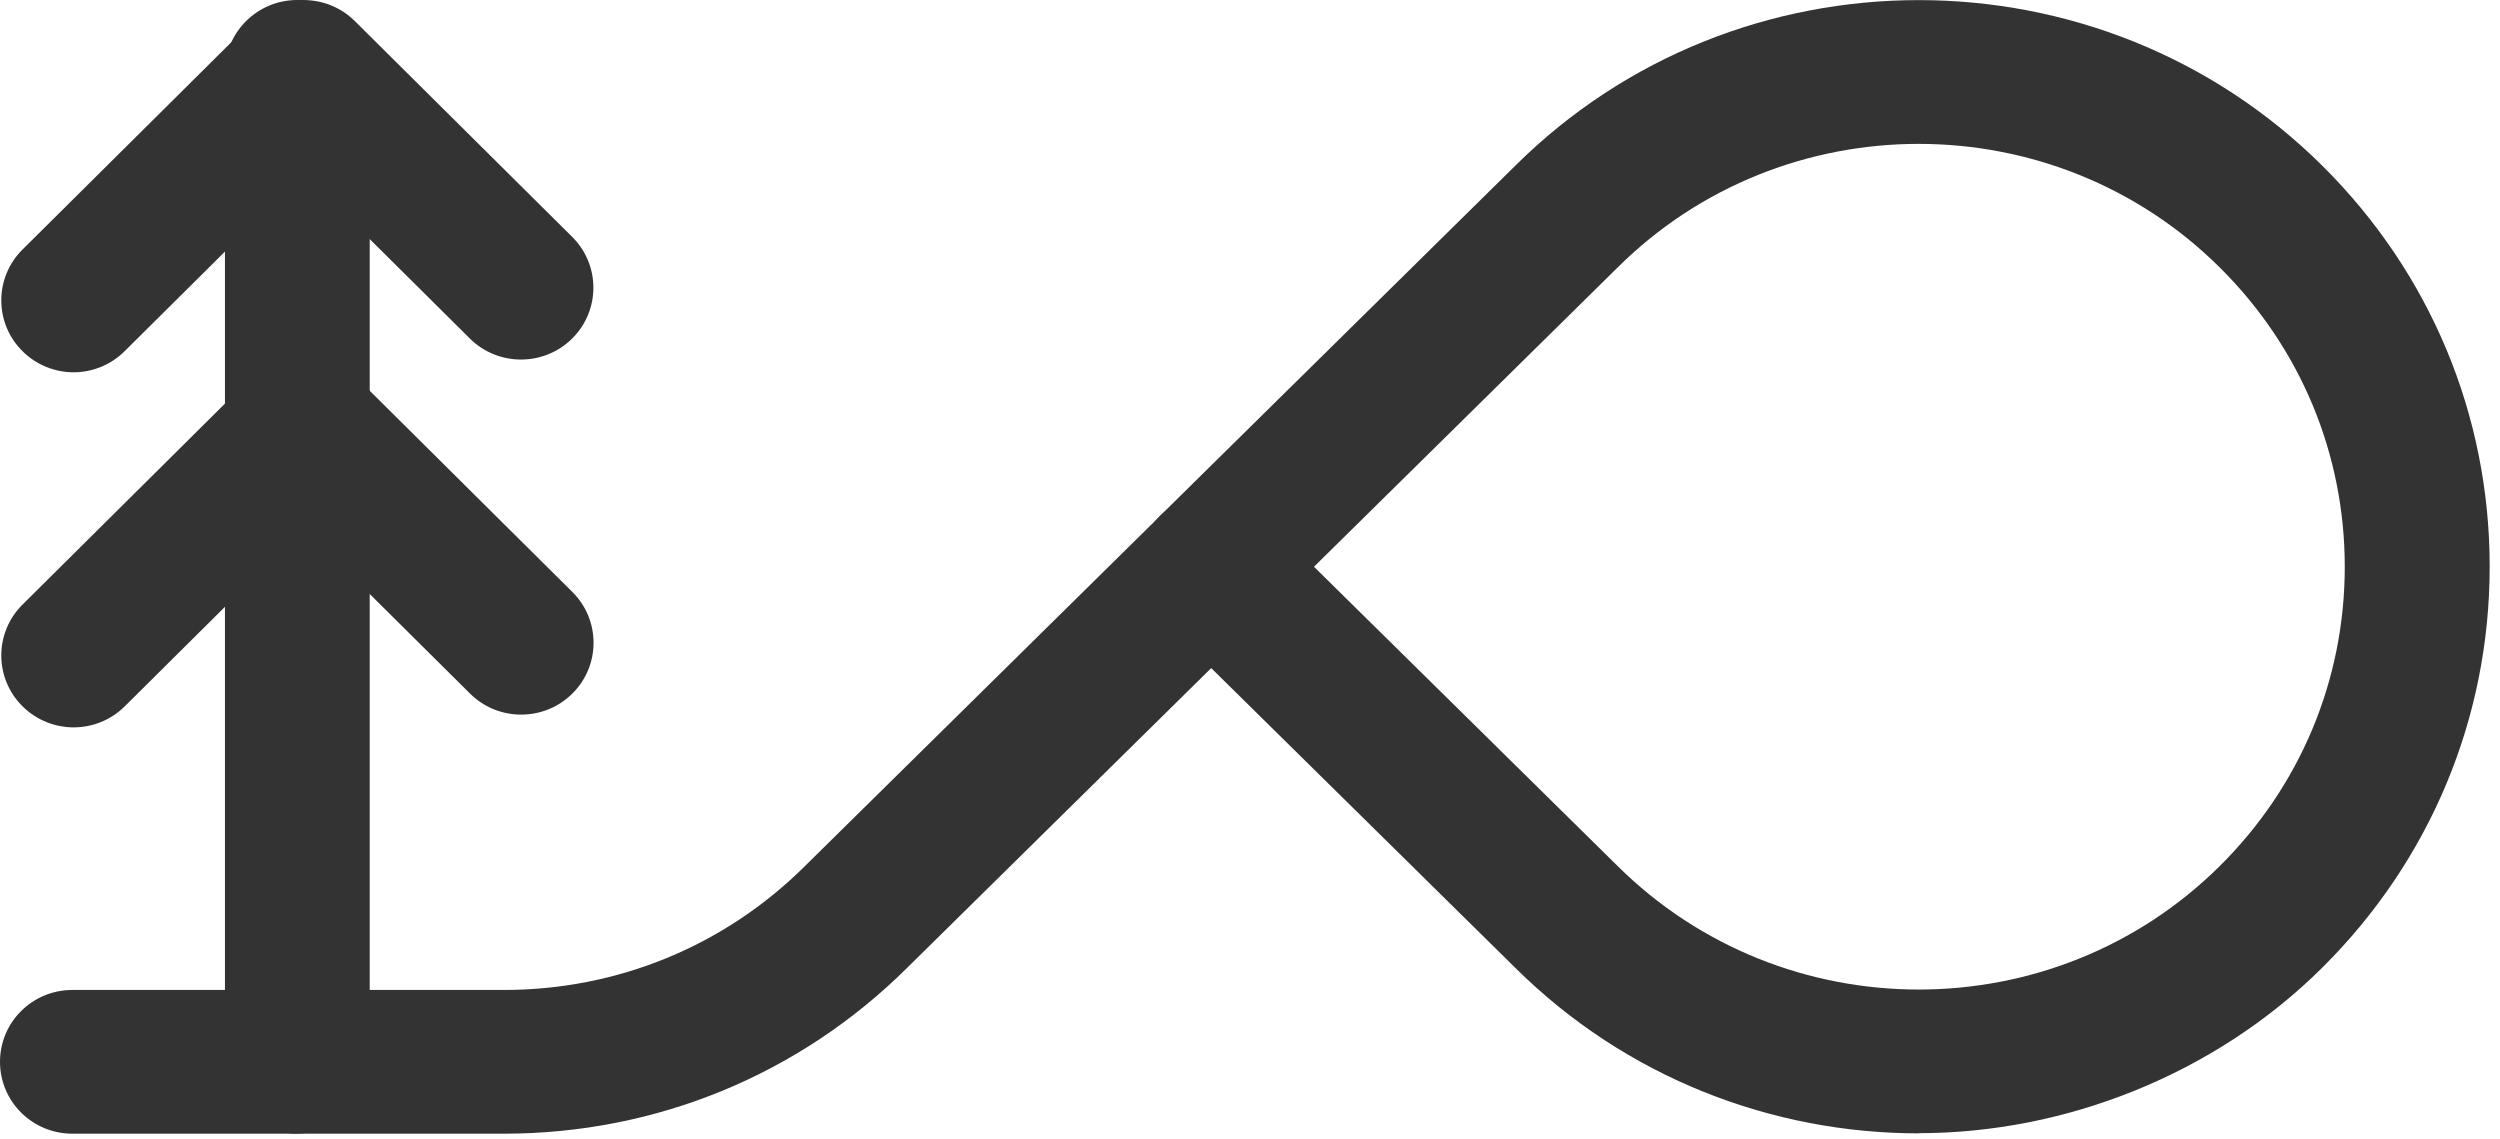 <svg width="147" height="67" viewBox="0 0 147 67" fill="none" xmlns="http://www.w3.org/2000/svg">
<g clip-path="url(#clip0_908_3406)">
<path d="M4.336 21.892C3.244 21.892 2.153 21.475 1.322 20.649C-0.34 18.999 -0.34 16.325 1.322 14.674L14.85 1.243C16.512 -0.408 19.206 -0.408 20.868 1.243L33.645 13.929C35.307 15.579 35.307 18.253 33.645 19.904C31.982 21.554 29.289 21.554 27.627 19.904L17.854 10.2L7.33 20.649C6.499 21.475 5.407 21.892 4.316 21.892H4.336Z" fill="#333333"/>
<path d="M4.336 42.77C3.244 42.77 2.153 42.353 1.322 41.528C-0.34 39.877 -0.34 37.203 1.322 35.552L14.85 22.121C15.651 21.325 16.732 20.878 17.864 20.878C18.995 20.878 20.077 21.325 20.878 22.121L33.655 34.807C35.317 36.457 35.317 39.132 33.655 40.782C31.992 42.432 29.299 42.432 27.637 40.782L17.864 31.078L7.34 41.528C6.509 42.353 5.417 42.77 4.326 42.77H4.336Z" fill="#333333"/>
<path d="M29.619 66.661H4.256C1.903 66.661 0 64.772 0 62.435C0 60.099 1.903 58.21 4.256 58.21H29.619C36.308 58.21 42.606 55.625 47.333 50.922L68.22 30.332C69.892 28.692 72.586 28.702 74.238 30.352C75.89 32.013 75.88 34.687 74.218 36.328L53.34 56.908C47.012 63.191 38.581 66.661 29.619 66.661Z" fill="#333333"/>
<path d="M112.819 66.641C104.228 66.641 95.626 63.39 89.088 56.898L68.22 36.328C67.419 35.532 66.959 34.459 66.959 33.325C66.959 32.192 67.409 31.118 68.22 30.323L89.098 9.743C102.175 -3.241 123.473 -3.241 136.56 9.753C142.899 16.046 146.393 24.417 146.393 33.315C146.393 42.214 142.899 50.585 136.56 56.888C130.222 63.191 121.42 66.631 112.829 66.631L112.819 66.641ZM77.262 33.325L95.096 50.903C104.879 60.616 120.77 60.606 130.533 50.913C135.269 46.21 137.872 39.967 137.872 33.325C137.872 26.684 135.269 20.441 130.533 15.738C120.77 6.034 104.869 6.034 95.106 15.738L77.262 33.325Z" fill="#333333"/>
<path d="M17.483 66.661C15.13 66.661 13.227 64.772 13.227 62.436V4.225C13.227 1.889 15.13 0 17.483 0C19.836 0 21.739 1.889 21.739 4.225V62.426C21.739 64.762 19.836 66.651 17.483 66.651V66.661Z" fill="#333333"/>
</g>
<defs>
<clipPath id="clip0_908_3406">
<rect width="146.393" height="66.661" fill="white"/>
</clipPath>
</defs>
</svg>
